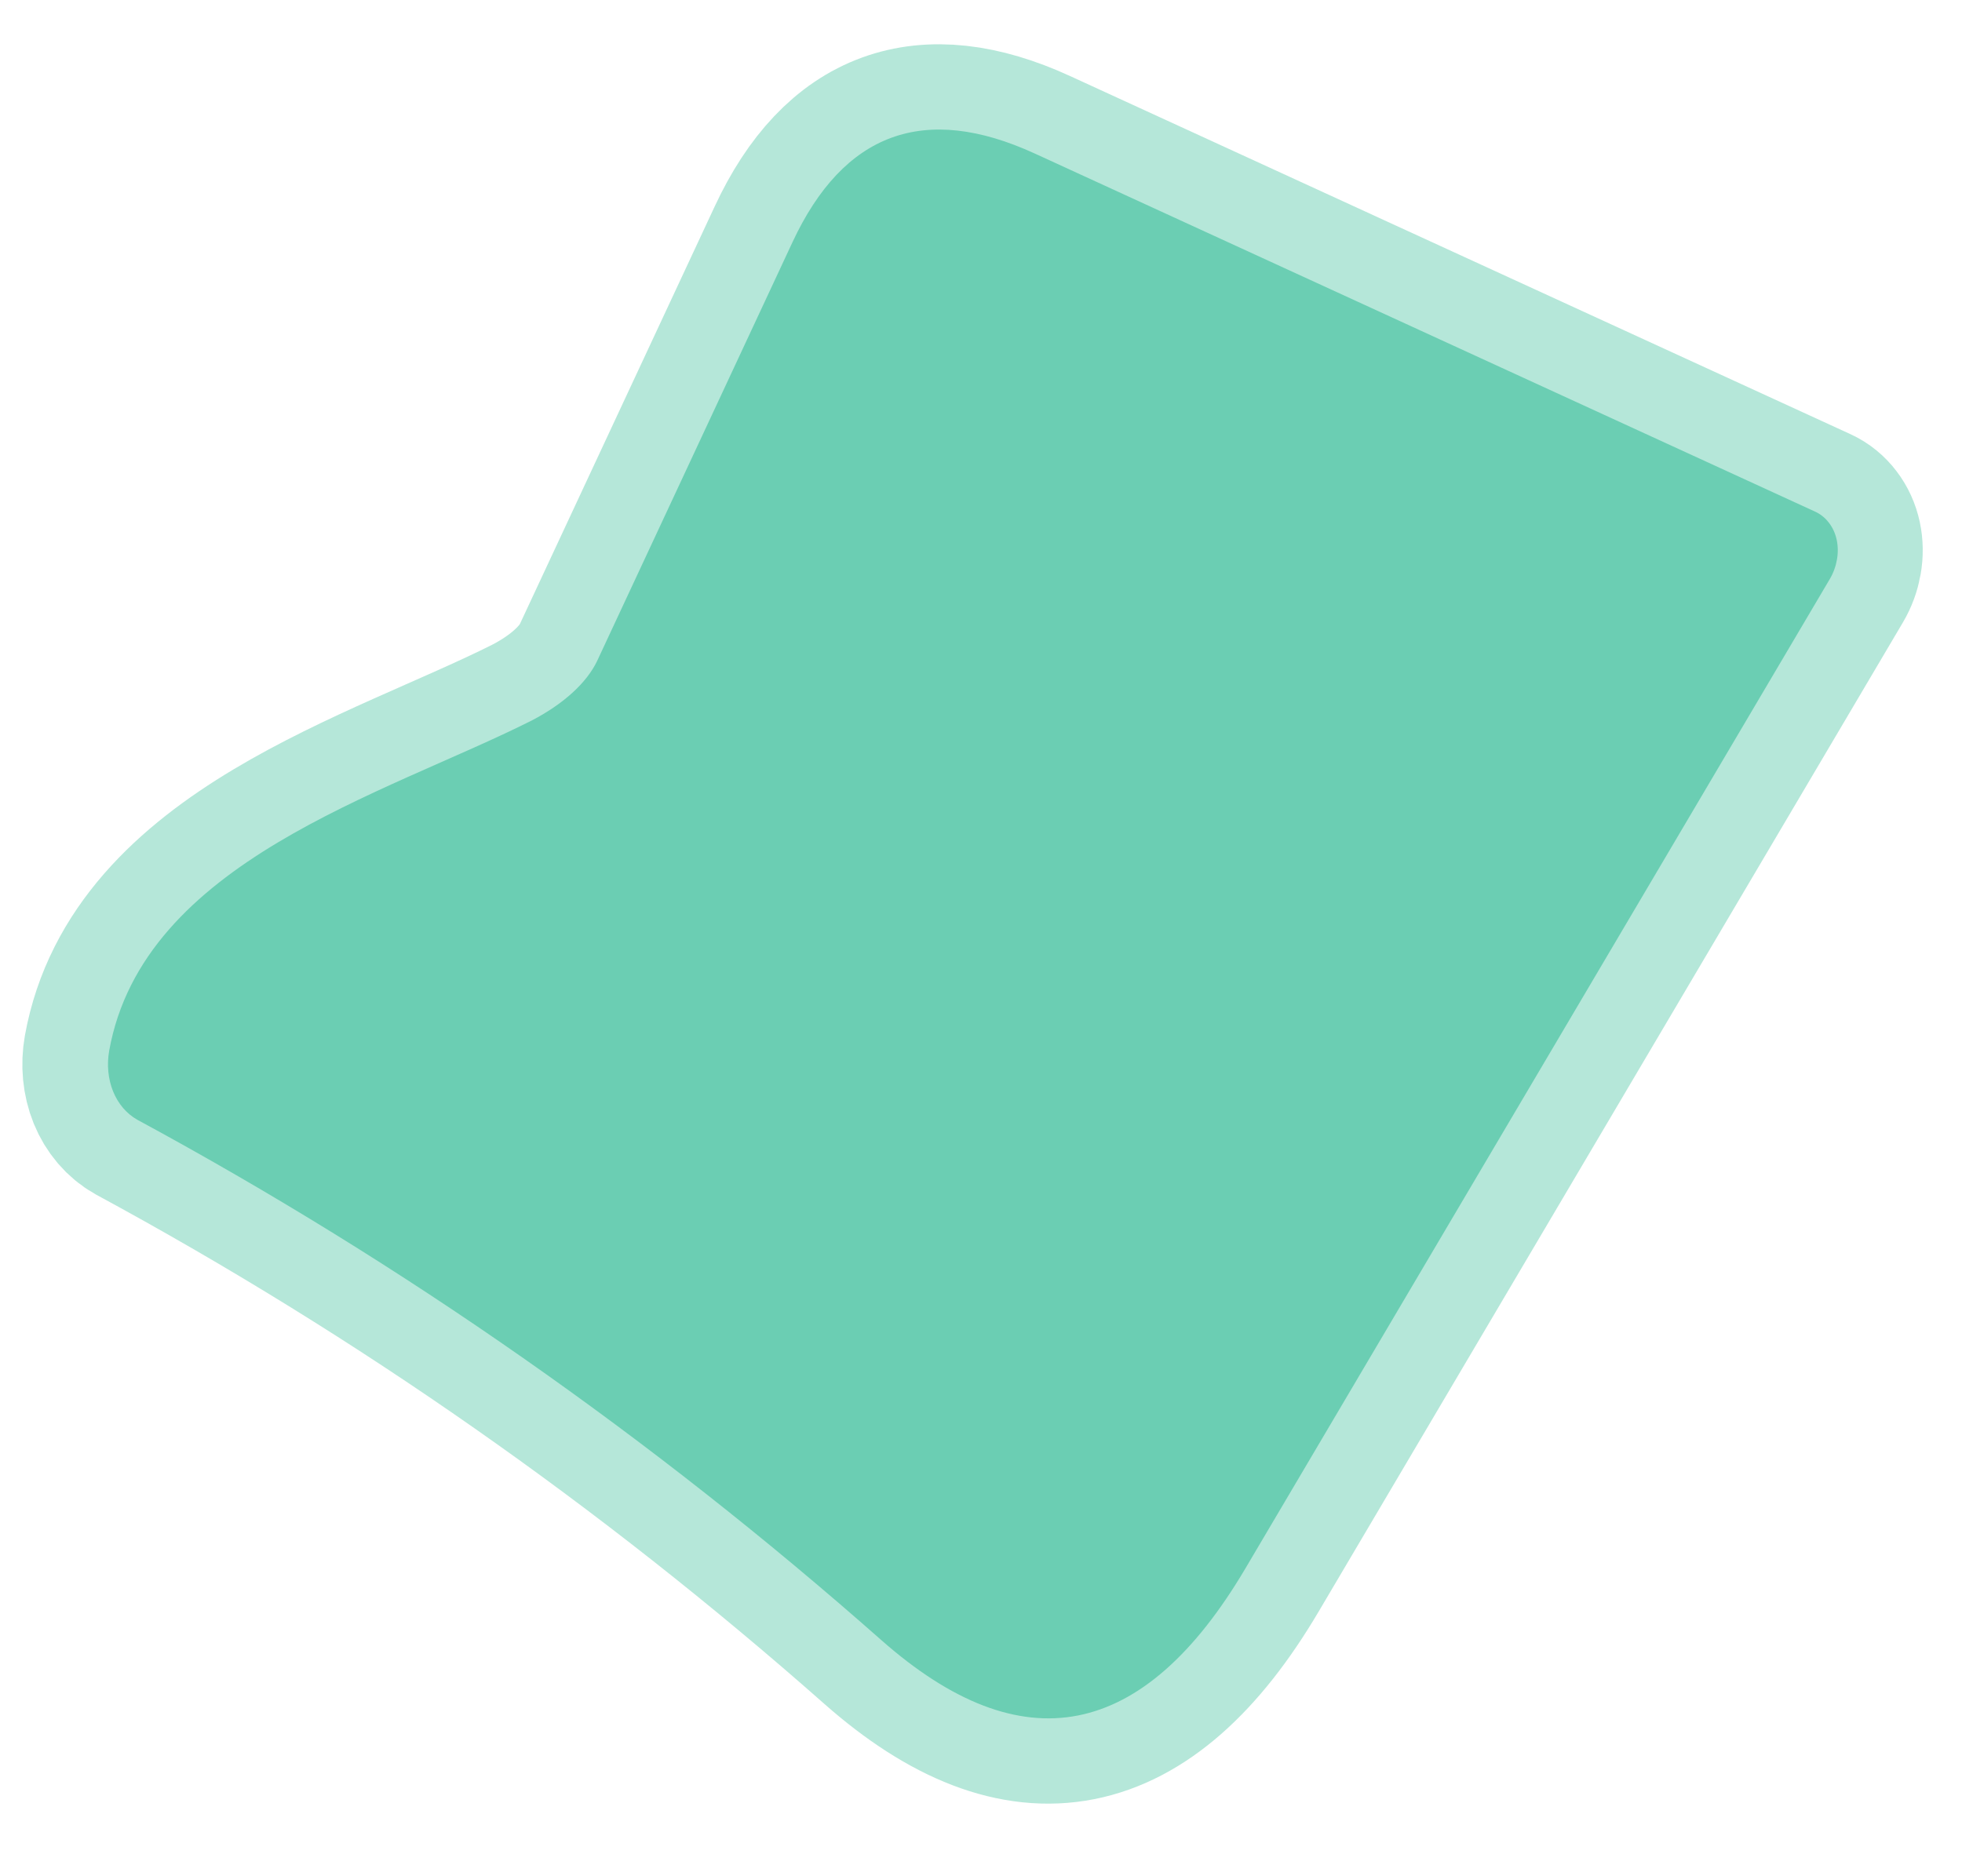 <svg width="23" height="22" viewBox="0 0 23 22" fill="none" xmlns="http://www.w3.org/2000/svg">
<path d="M6.226 8.45C4.496 9.32 1.676 10.1 1.276 12.32C1.247 12.485 1.263 12.652 1.322 12.798C1.381 12.943 1.48 13.059 1.606 13.13C4.733 14.823 7.64 16.857 10.326 19.23C11.98 20.69 13.403 20.41 14.596 18.39L21.446 6.79C21.488 6.719 21.516 6.642 21.53 6.562C21.544 6.483 21.543 6.404 21.527 6.329C21.511 6.255 21.48 6.187 21.437 6.131C21.394 6.074 21.339 6.029 21.276 6L12.126 1.8C10.833 1.207 9.886 1.553 9.286 2.84L6.996 7.75C6.874 8.007 6.599 8.257 6.226 8.45Z" stroke="#B5E7D9" stroke-width="2"/>
<path d="M7 7.75L9.29 2.84C9.89 1.553 10.837 1.207 12.13 1.8L21.28 6C21.343 6.029 21.398 6.074 21.441 6.131C21.484 6.187 21.515 6.255 21.531 6.329C21.547 6.404 21.548 6.483 21.534 6.562C21.52 6.642 21.492 6.719 21.45 6.79L14.6 18.39C13.407 20.41 11.983 20.69 10.33 19.23C7.643 16.857 4.737 14.823 1.61 13.13C1.484 13.059 1.385 12.943 1.326 12.798C1.267 12.652 1.251 12.485 1.28 12.32C1.68 10.1 4.5 9.32 6.23 8.45C6.603 8.257 6.878 8.007 7 7.75Z" fill="#6BCEB3"/>
</svg>

